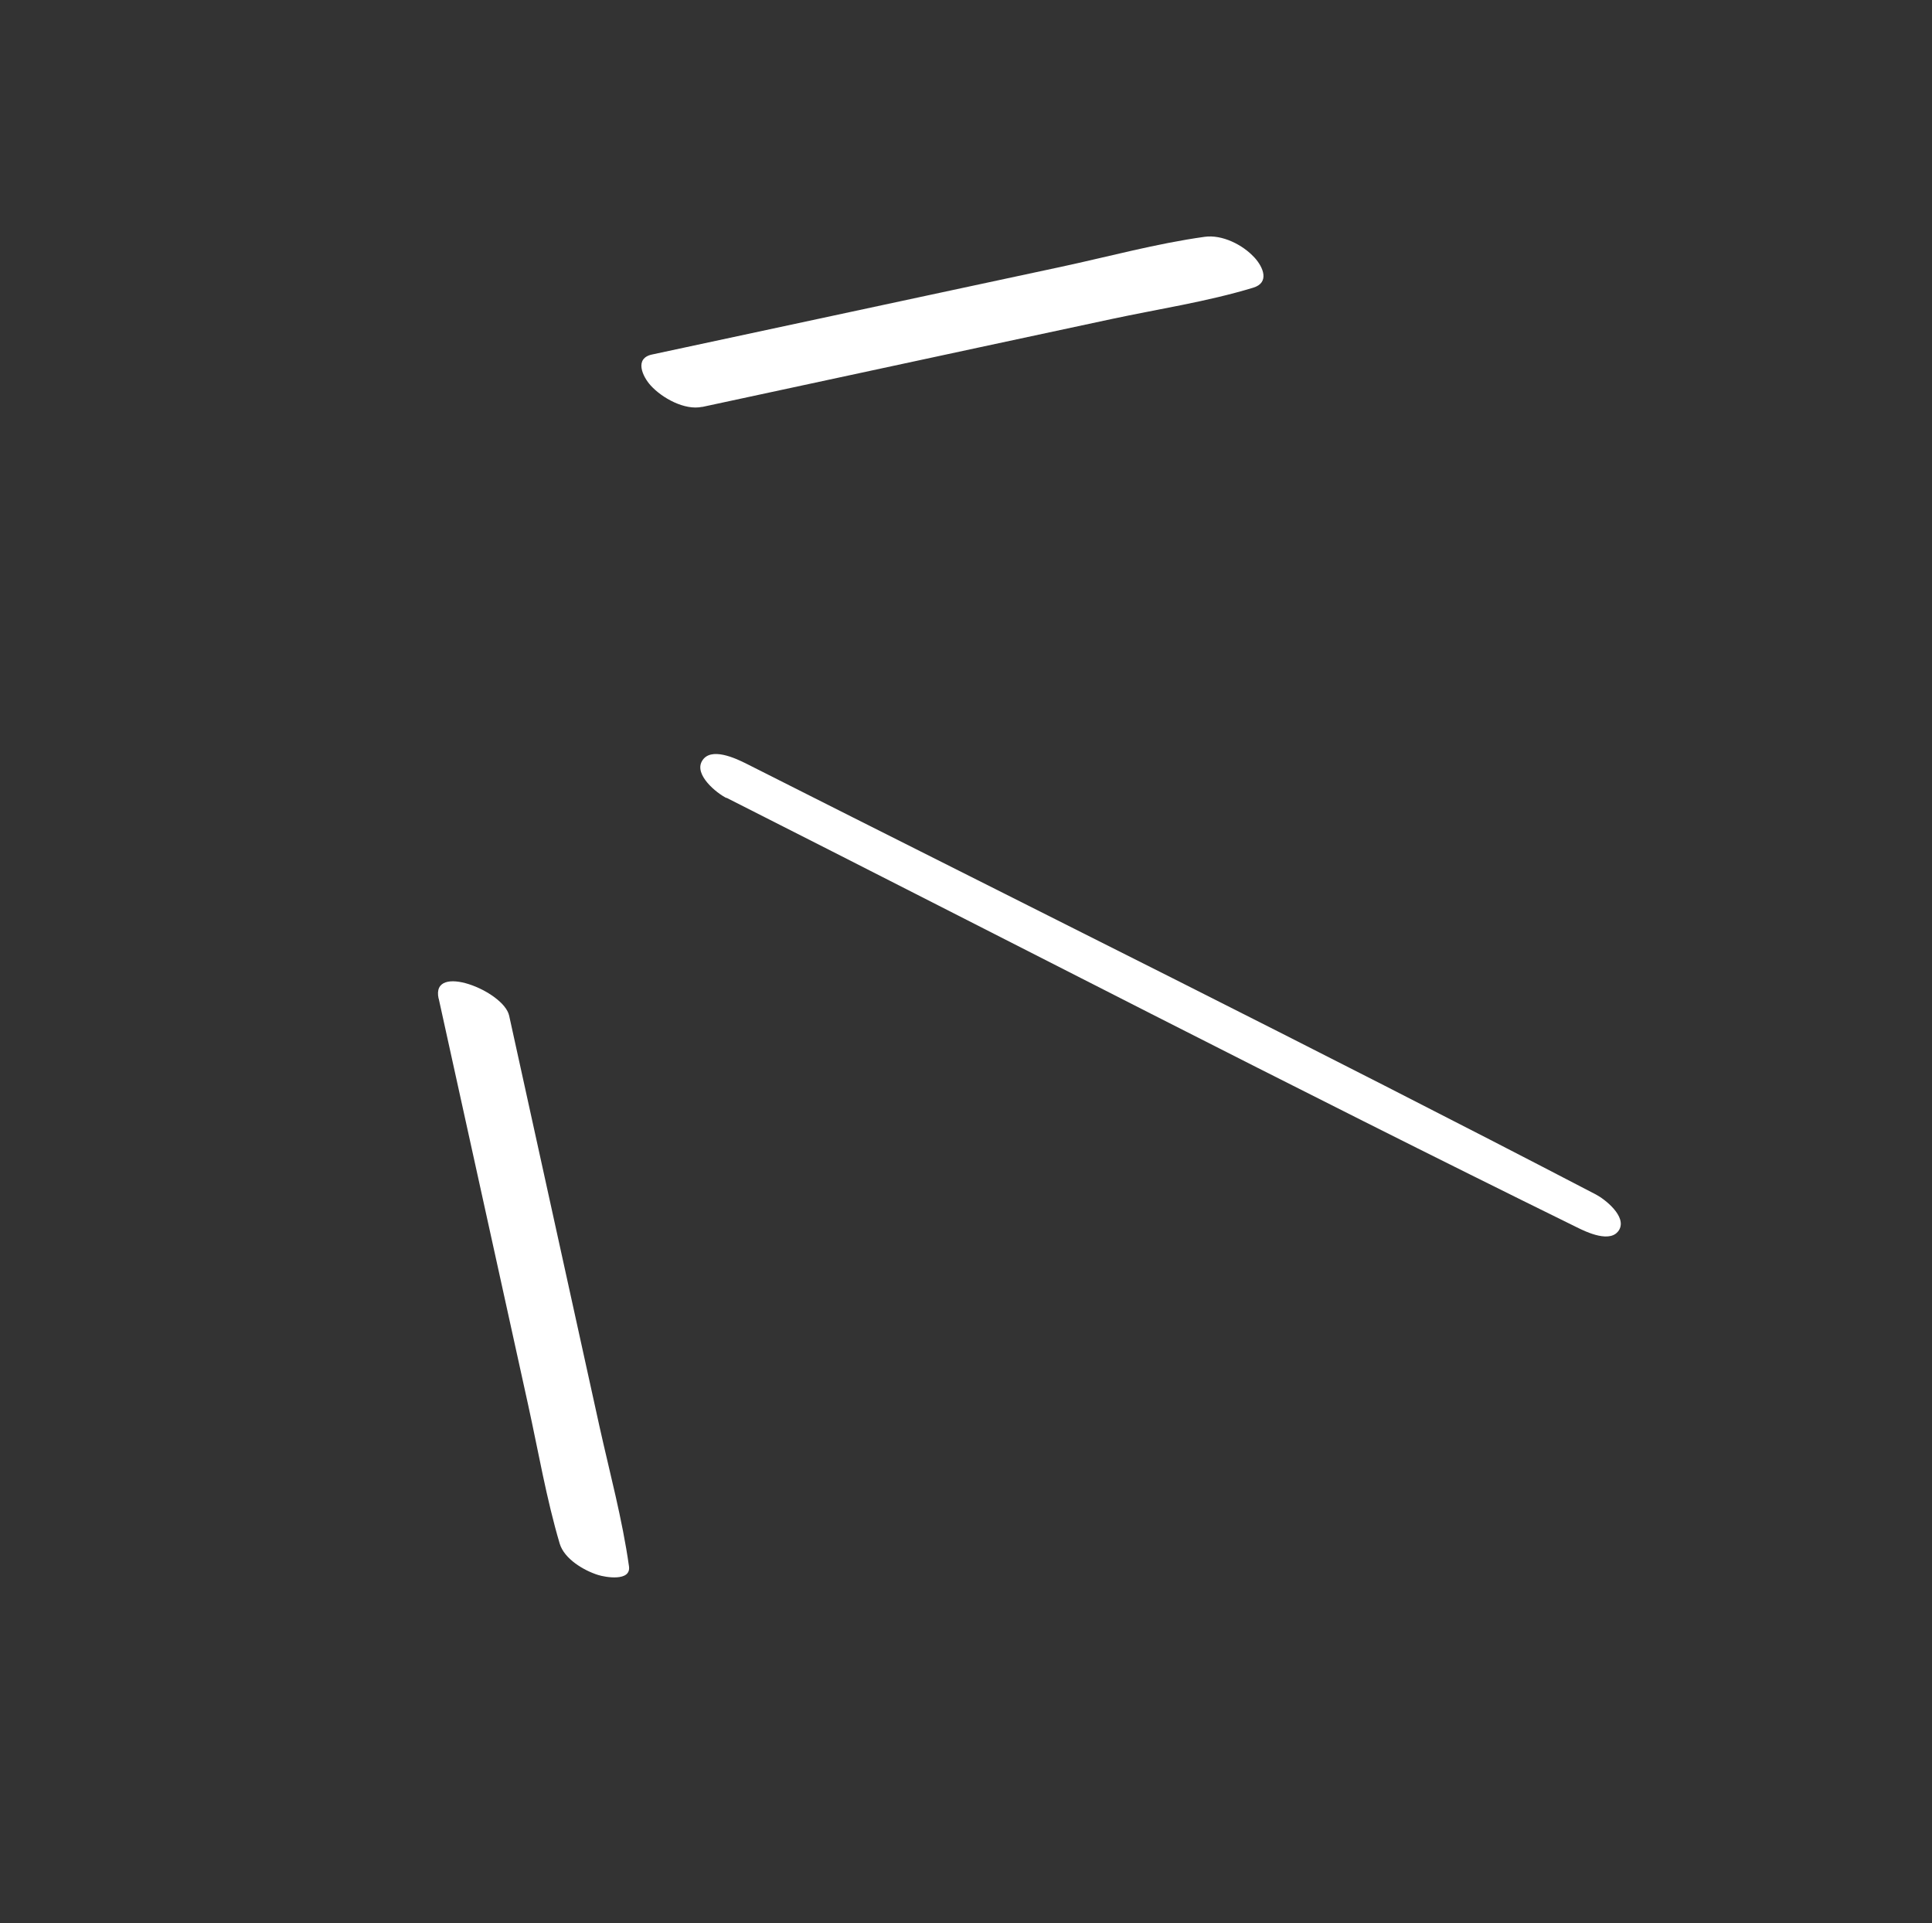 <?xml version="1.0" encoding="UTF-8"?> <svg xmlns="http://www.w3.org/2000/svg" width="216" height="215" viewBox="0 0 216 215" fill="none"><rect x="0" y="0" width="216" height="215" fill="#333333" stroke="none"/><g clip-path="url(#clip0_50_1793)"><path d="M78.497 45.493L109.335 38.864L124.259 35.666C129.515 34.542 134.96 33.724 140.1 32.163C141.964 31.608 141.251 29.876 140.248 28.785C138.938 27.359 136.639 26.196 134.673 26.474C129.301 27.22 123.972 28.679 118.672 29.818L103.748 33.015L72.896 39.63C70.901 40.053 71.817 42.076 72.763 43.109C74.028 44.491 76.546 45.902 78.512 45.478L78.497 45.493Z" fill="white"></path><path d="M81.22 89.179C112.888 105.202 144.424 121.531 176.282 137.189C177.388 137.742 180.109 139.036 181.027 137.478C181.887 135.978 179.443 134.057 178.409 133.519C146.931 117.133 115.117 101.372 83.435 85.364C82.271 84.782 79.433 83.43 78.485 85.076C77.582 86.619 80.128 88.671 81.22 89.208L81.22 89.179Z" fill="white"></path><path d="M49.049 111.633L55.755 142.084L59.05 157.062C60.183 162.215 61.082 167.513 62.578 172.564C63.101 174.281 65.284 175.561 66.856 176.055C67.671 176.316 70.568 176.824 70.321 175.092C69.582 169.837 68.173 164.641 67.026 159.473L63.731 144.495L56.923 113.535C56.313 110.769 48.149 107.557 49.034 111.618L49.049 111.633Z" fill="white"></path></g><defs><clipPath id="clip0_50_1793"><rect width="146" height="157" fill="white" transform="translate(111.775 0.313) rotate(45)"></rect></clipPath></defs></svg> 